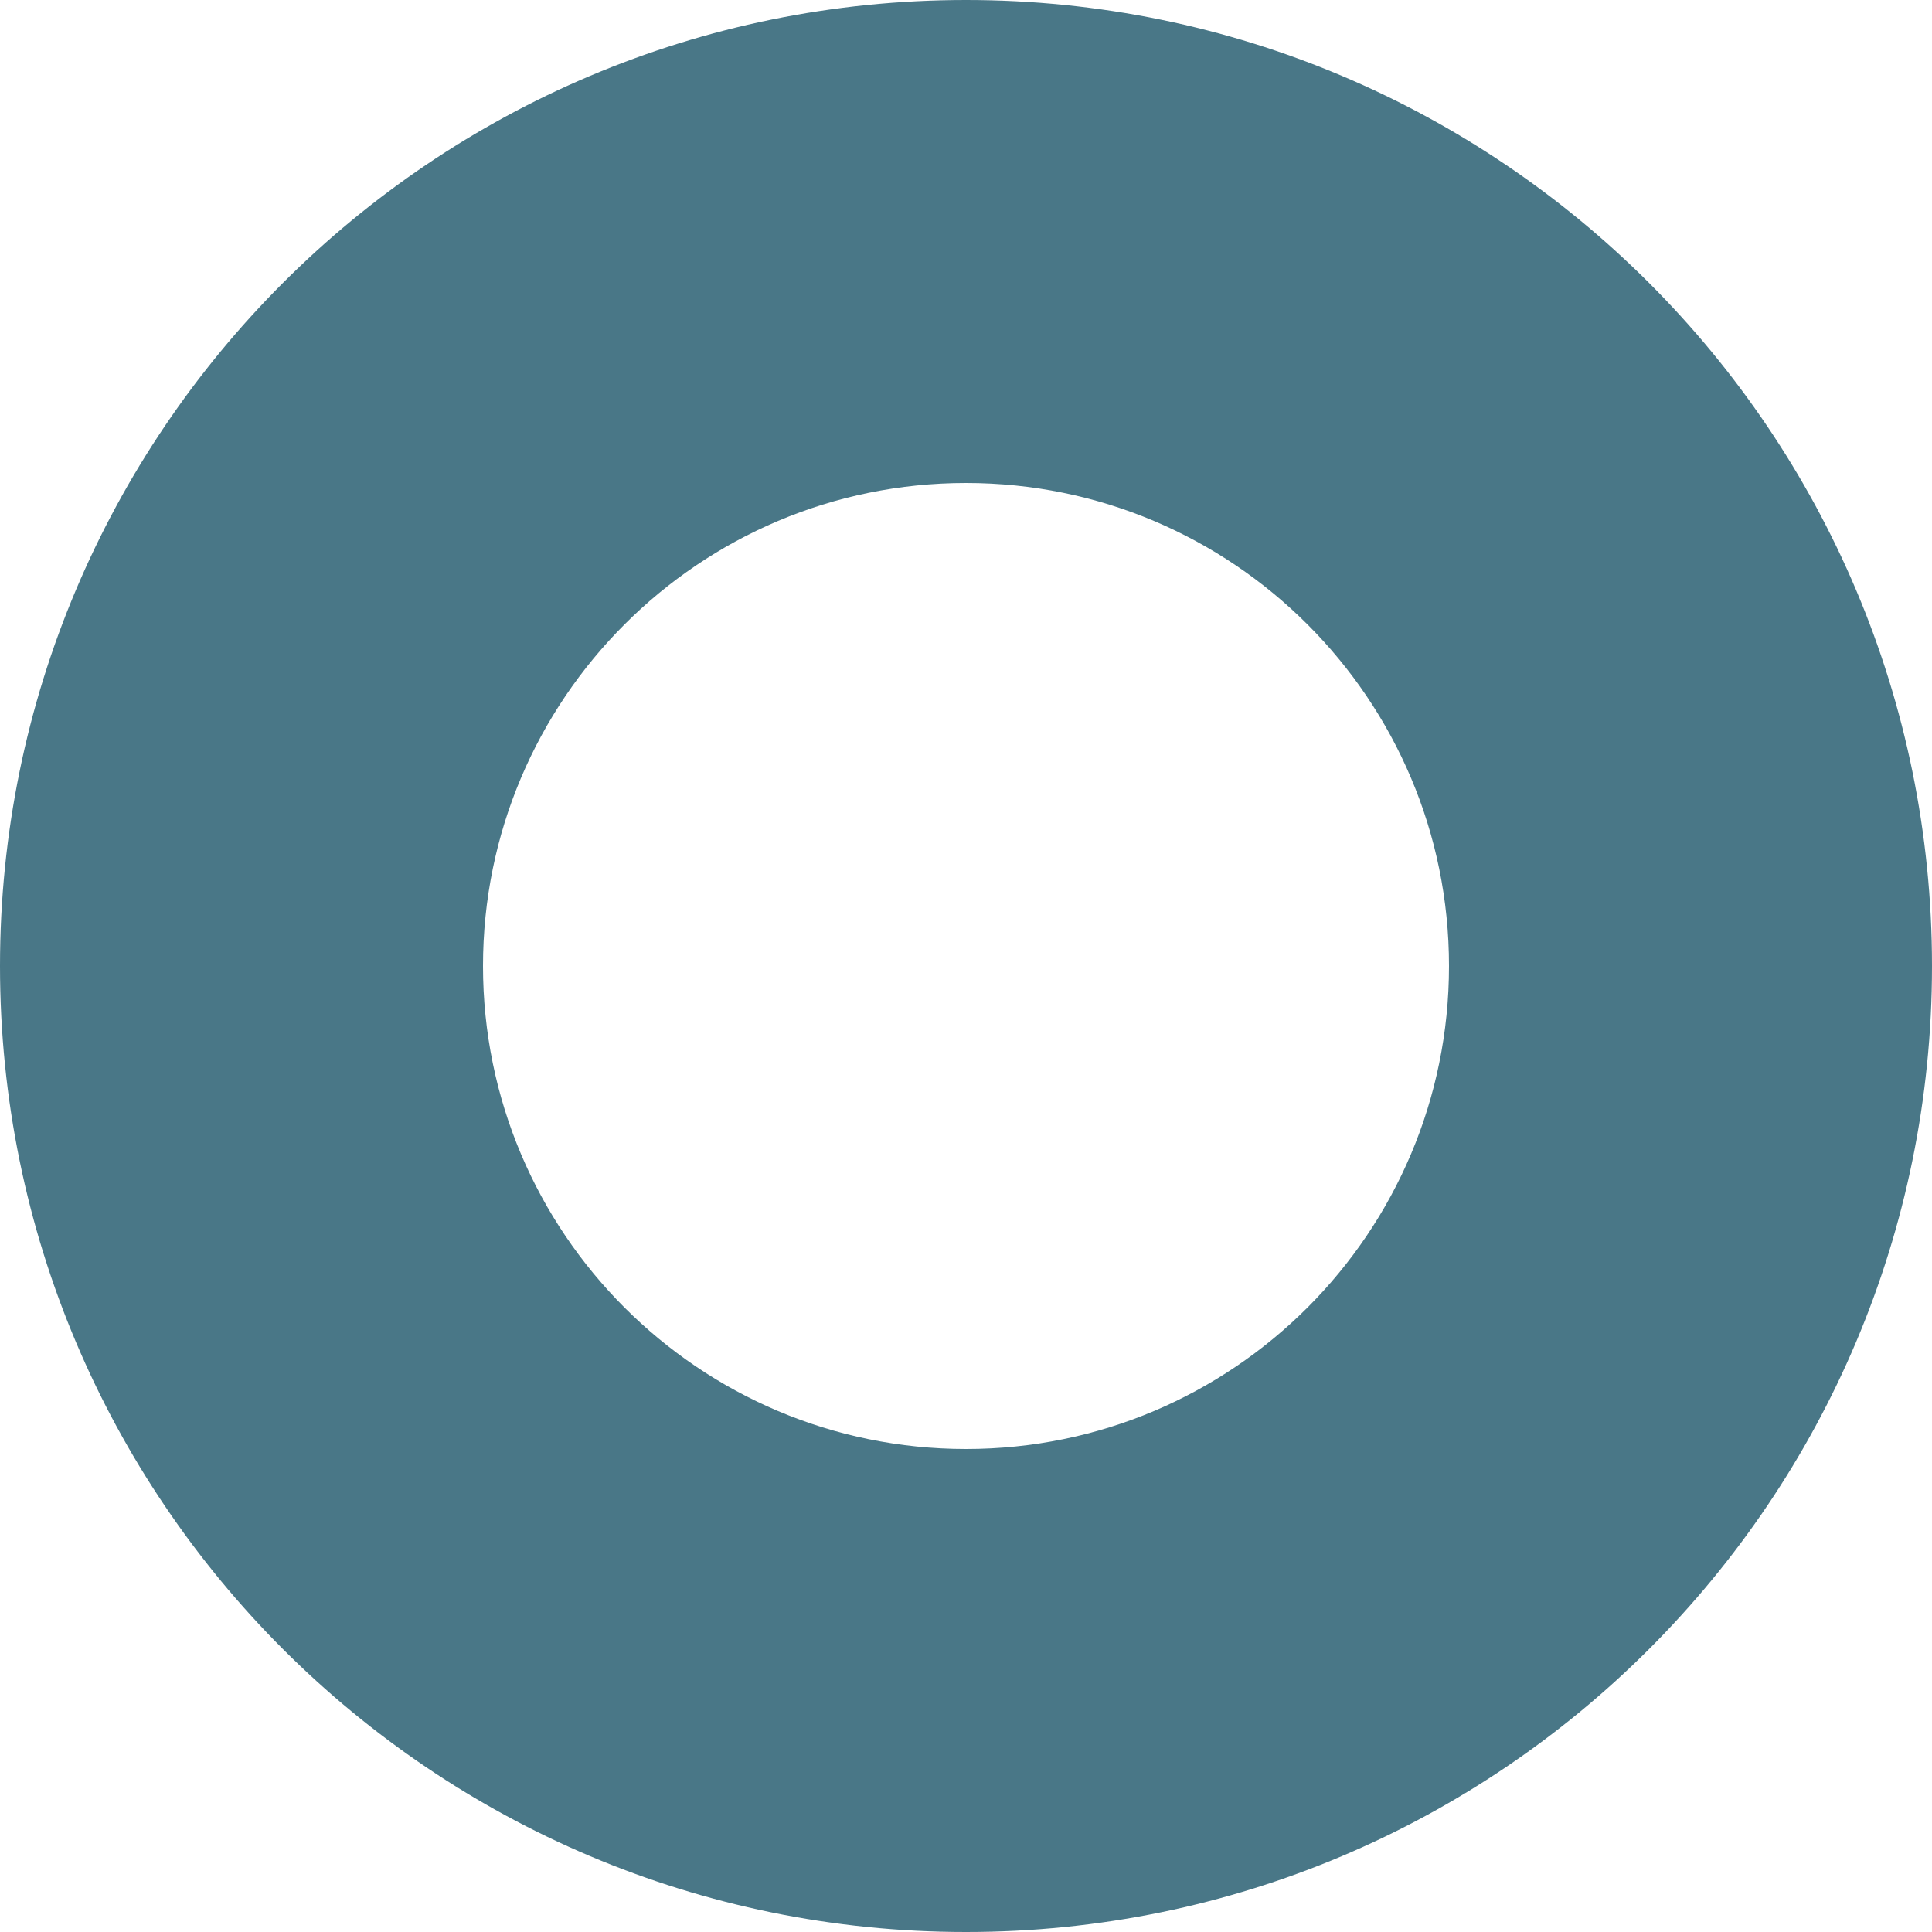<svg xmlns="http://www.w3.org/2000/svg" width="60" height="60" viewBox="0 0 60 60">
  <path fill="#497787" d="M30,0 C46.569,0 60,13.431 60,30 C60,46.569 46.569,60 30,60 C13.431,60 0,46.569 0,30 C0,13.431 13.431,0 30,0 Z M30,15 C21.716,15 15,21.716 15,30 C15,38.284 21.716,45 30,45 C38.284,45 45,38.284 45,30 C45,21.716 38.284,15 30,15 Z"/>
</svg>
